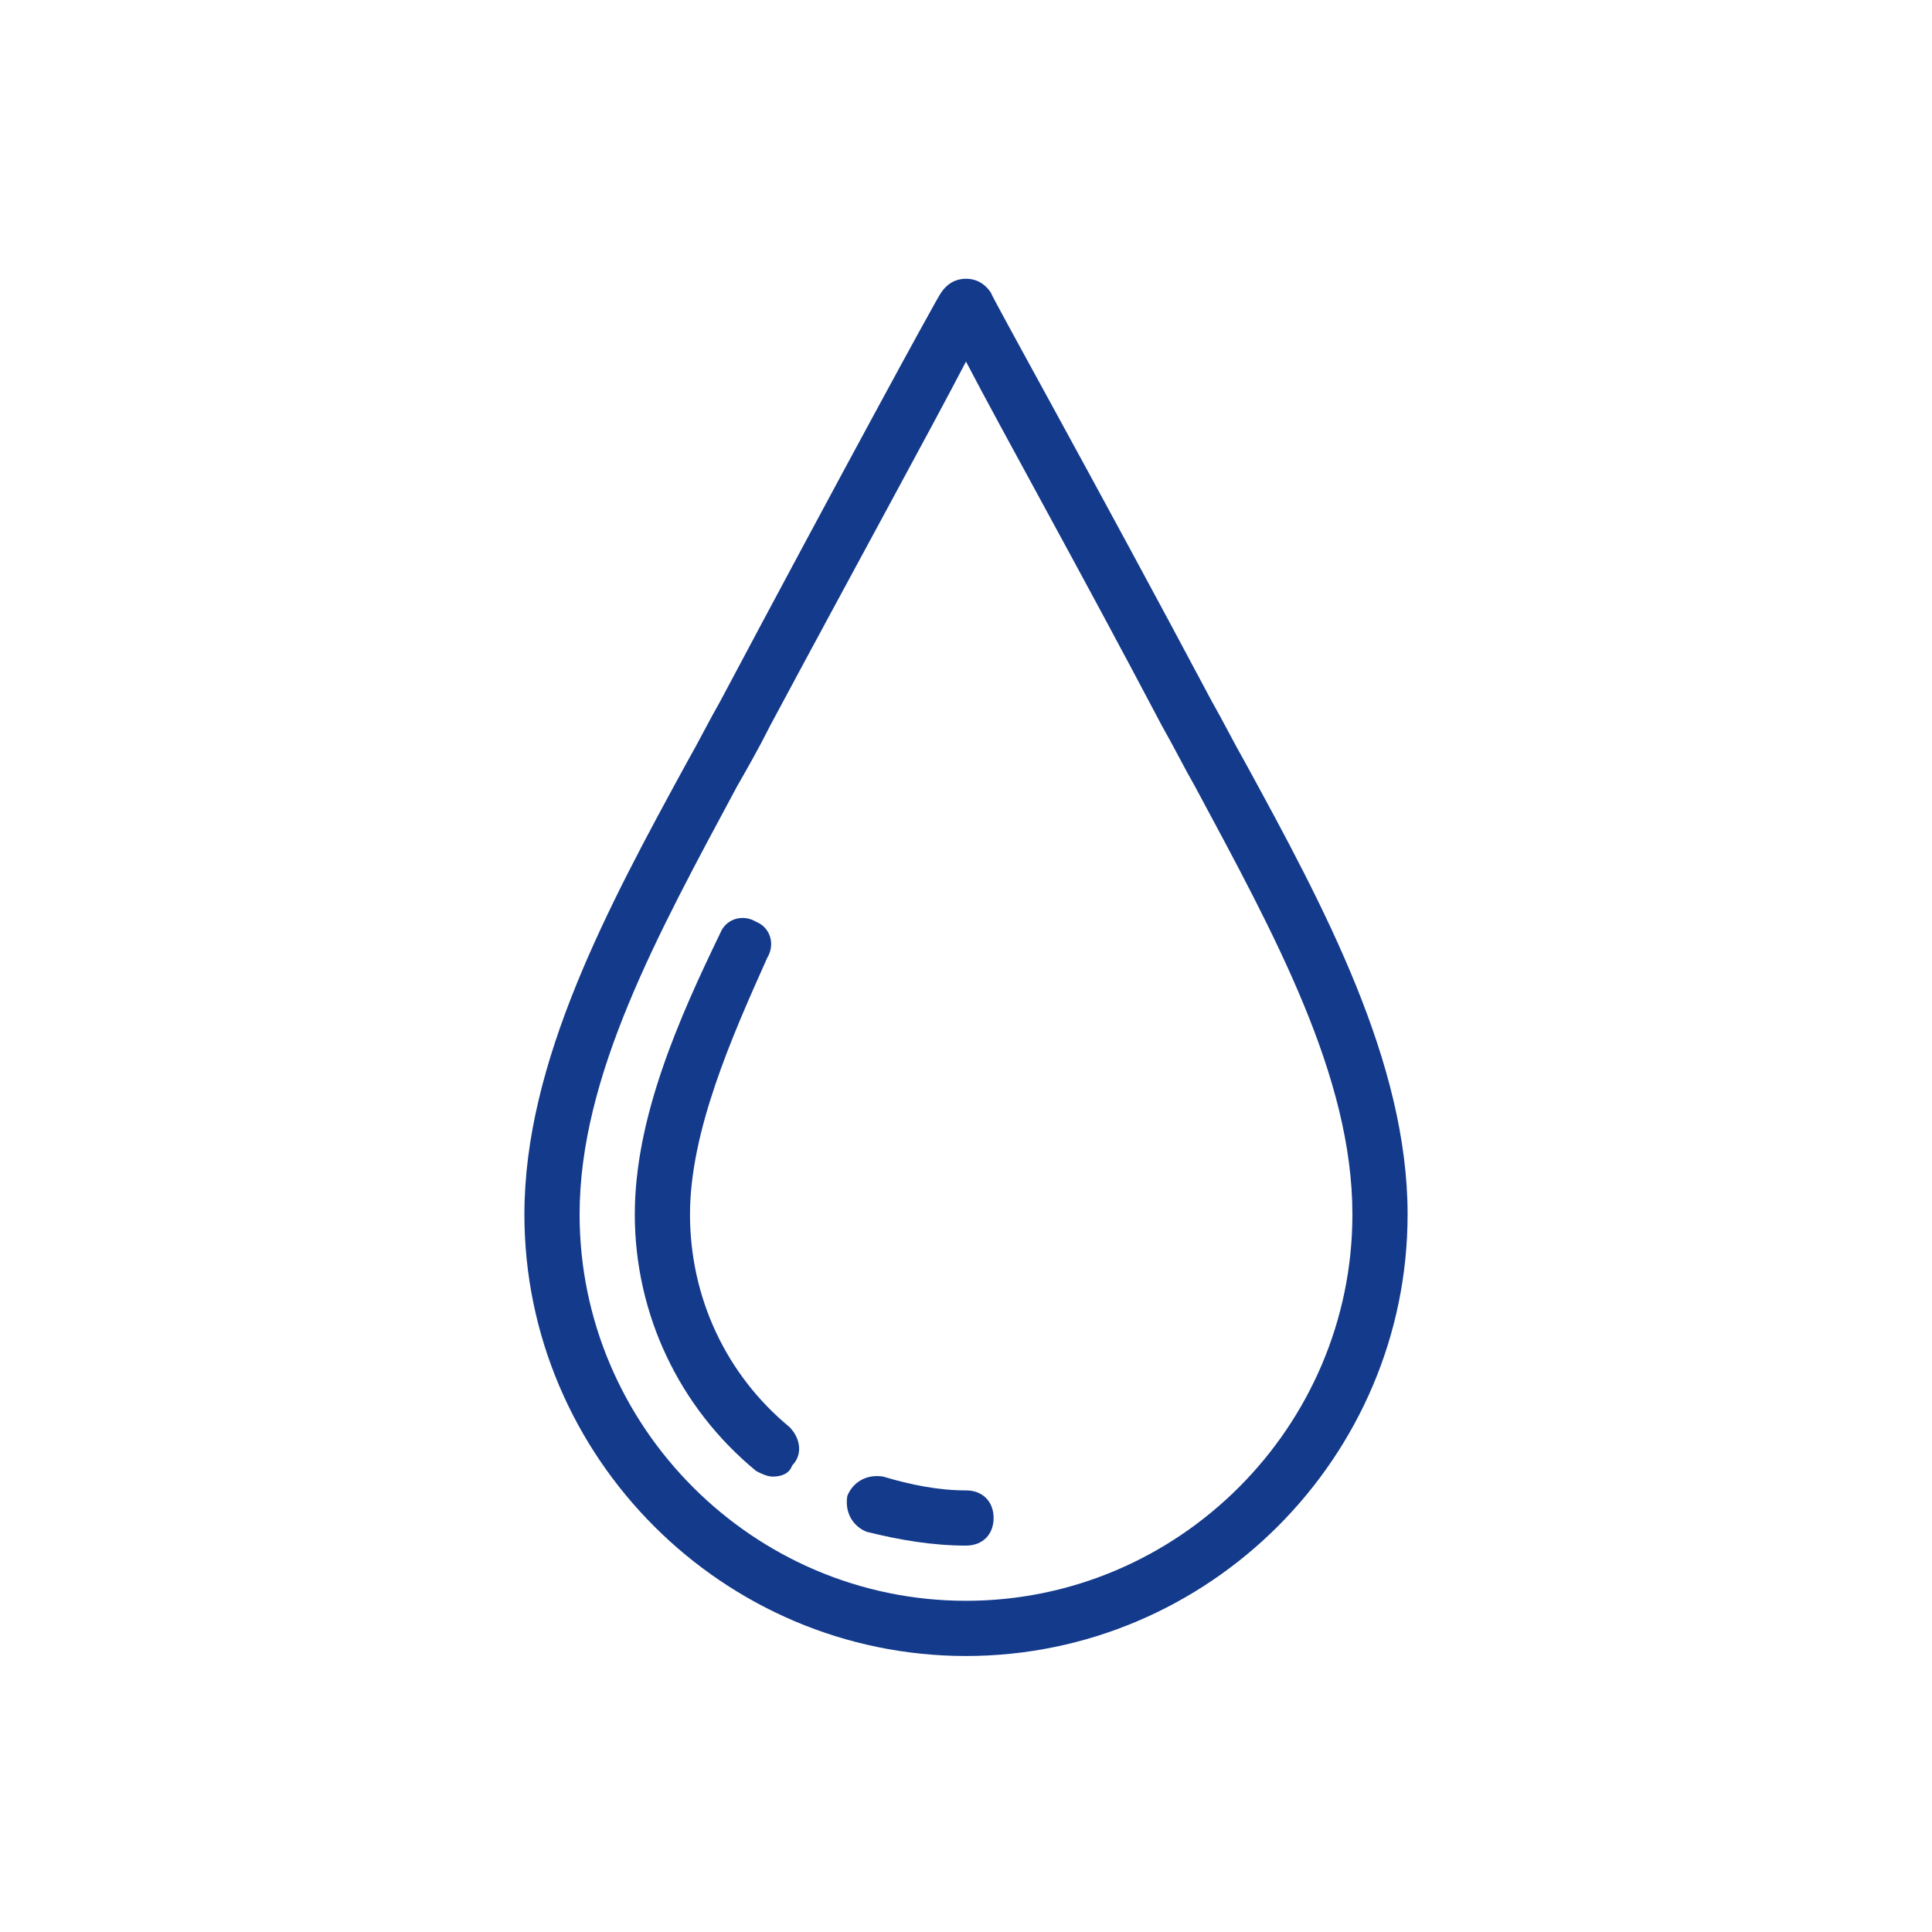 <svg xmlns="http://www.w3.org/2000/svg" viewBox="0 0 70 70" id="1753115037" class="svg u_1753115037" data-icon-name="wp-drop_thin" fill="rgb(20, 58, 140)" style="color: rgb(20, 58, 140);"> <g> <path d="M35,60c-8.8,0-16-7.2-16-16c0-5.5,3-11.1,5.9-16.4c0.4-0.7,0.8-1.5,1.2-2.2c4.2-7.9,7.9-14.7,8-14.8
		c0.2-0.3,0.5-0.5,0.9-0.5l0,0c0.4,0,0.7,0.2,0.9,0.5c0,0.1,3.8,6.9,8,14.8c0.4,0.7,0.8,1.5,1.2,2.2C48,32.9,51,38.5,51,44
		C51,52.8,43.8,60,35,60z M35,13.1c-1.3,2.5-4.1,7.6-7.1,13.2c-0.4,0.8-0.8,1.5-1.2,2.2C23.8,33.9,21,39,21,44c0,7.7,6.3,14,14,14
		s14-6.3,14-14c0-5-2.8-10.1-5.7-15.5c-0.4-0.7-0.8-1.5-1.2-2.2C39.1,20.6,36.3,15.6,35,13.1z"></path> 
 <path d="M28,53.5c-0.2,0-0.4-0.1-0.6-0.2C24.6,51,23,47.6,23,44c0-3.5,1.6-7.1,3.1-10.2c0.2-0.5,0.8-0.7,1.3-0.4
		c0.5,0.2,0.7,0.8,0.4,1.3C26.5,37.6,25,41,25,44c0,3,1.3,5.8,3.6,7.7c0.4,0.4,0.5,1,0.1,1.4C28.6,53.4,28.3,53.5,28,53.5z"></path> 
 <path d="M35,56c-1.2,0-2.4-0.2-3.6-0.5c-0.5-0.2-0.8-0.7-0.7-1.3c0.2-0.5,0.7-0.8,1.3-0.7c1,0.3,2,0.5,3,0.5c0.6,0,1,0.4,1,1
		S35.6,56,35,56z"></path> 
</g> 
</svg>